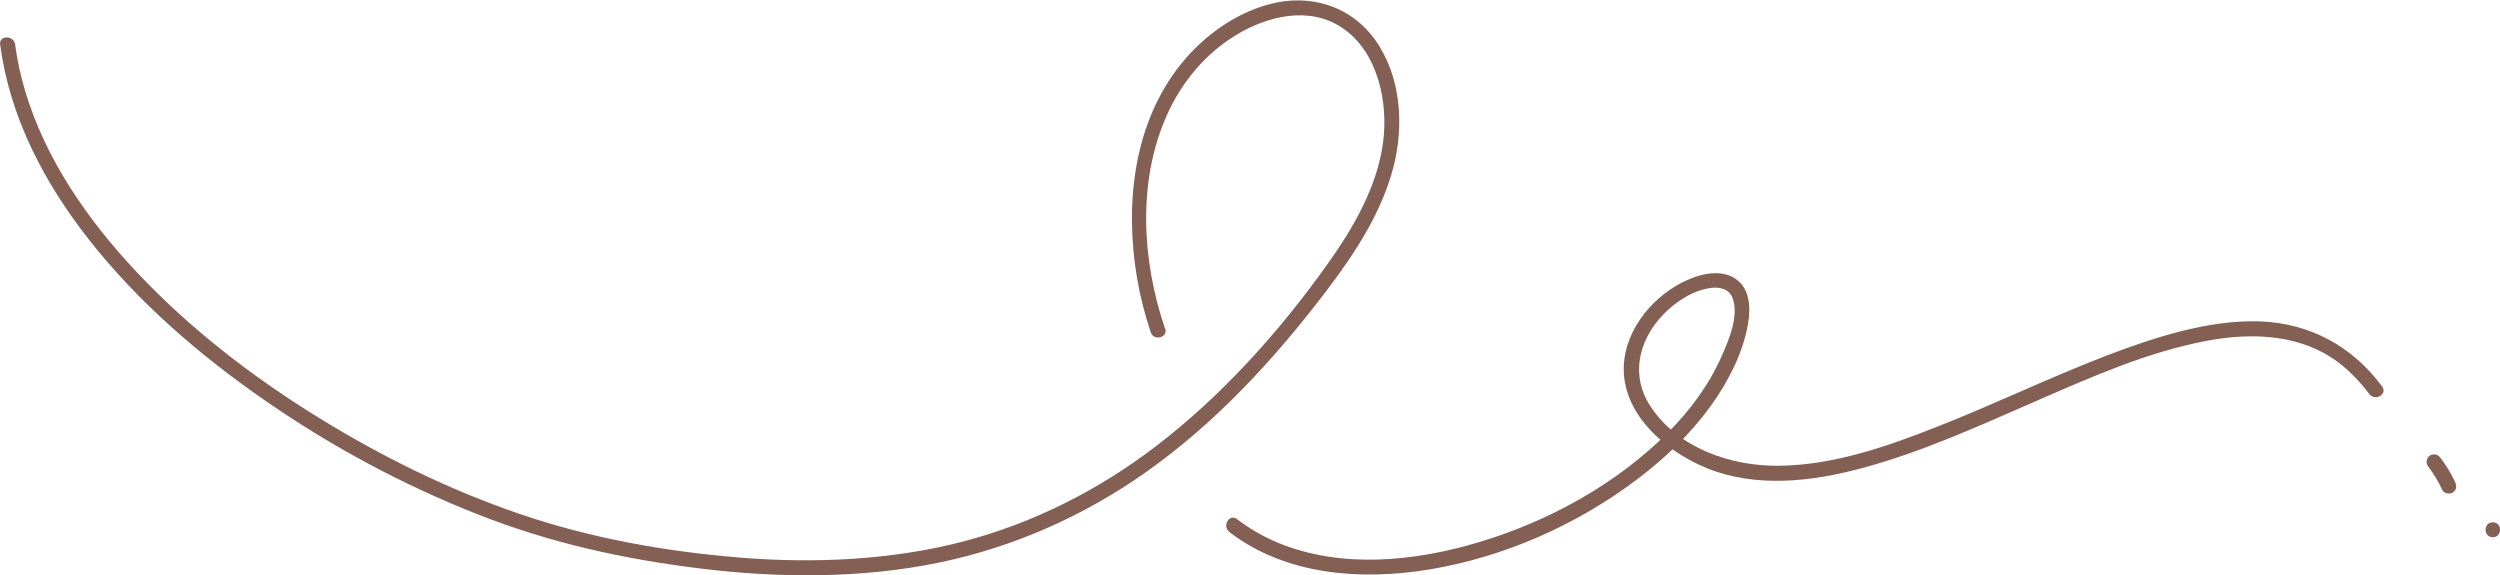 <svg xmlns="http://www.w3.org/2000/svg" width="113" height="26" viewBox="0 0 113 26" fill="none">
  <g clip-path="url(#clip0_284_20379)">
    <path d="M52.654 14.838C51.618 11.785 51.401 8.198 52.744 5.203C53.408 3.715 54.47 2.436 55.87 1.584C57.27 0.732 59.157 0.255 60.653 1.247C62.27 2.322 62.75 4.592 62.52 6.398C62.258 8.44 61.171 10.303 59.994 11.951C57.827 14.991 55.256 17.859 52.283 20.143C49.681 22.14 46.721 23.641 43.543 24.474C40.365 25.307 36.842 25.479 33.472 25.205C30.096 24.932 26.688 24.328 23.479 23.227C20.269 22.127 17.257 20.639 14.399 18.877C11.4 17.026 8.568 14.845 6.157 12.275C3.964 9.941 2.059 7.206 1.138 4.115C0.934 3.428 0.774 2.722 0.684 2.01C0.627 1.59 -0.045 1.584 0.006 2.01C0.435 5.273 1.982 8.23 3.996 10.8C6.247 13.674 9.06 16.091 12.059 18.158C15.058 20.225 18.21 21.911 21.554 23.234C24.898 24.556 28.216 25.275 31.695 25.701C35.173 26.127 38.913 26.159 42.449 25.428C45.8 24.735 48.971 23.329 51.765 21.364C54.95 19.119 57.597 16.244 59.943 13.159C61.222 11.48 62.43 9.648 62.974 7.588C63.479 5.667 63.332 3.428 62.136 1.775C61.113 0.363 59.438 -0.222 57.737 0.108C56.036 0.439 54.444 1.565 53.377 2.9C51.209 5.597 50.832 9.299 51.401 12.606C51.541 13.426 51.752 14.234 52.015 15.023C52.155 15.43 52.807 15.258 52.667 14.845L52.654 14.838Z" fill="#845F53"/>
    <path d="M55.582 24.06C58.133 26.006 61.535 26.248 64.611 25.739C67.993 25.18 71.286 23.717 74.01 21.656C75.263 20.708 76.414 19.614 77.335 18.336C78.102 17.267 78.773 15.983 79.003 14.679C79.131 13.96 79.125 13.076 78.46 12.612C77.929 12.237 77.2 12.313 76.618 12.517C75.052 13.063 73.664 14.533 73.428 16.186C73.095 18.508 75.161 20.346 77.13 21.154C79.374 22.069 81.9 21.77 84.182 21.154C86.9 20.422 89.477 19.239 92.047 18.12C94.617 17 97.028 15.932 99.681 15.417C101.817 15.003 104.138 15.092 105.883 16.53C106.337 16.905 106.74 17.337 107.092 17.808C107.348 18.152 107.93 17.821 107.674 17.471C106.325 15.652 104.406 14.603 102.13 14.526C99.854 14.45 97.392 15.239 95.206 16.078C92.642 17.064 90.167 18.26 87.616 19.265C85.34 20.168 82.91 21.02 80.436 21.052C78.243 21.084 75.832 20.257 74.591 18.349C73.613 16.848 74.15 15.124 75.416 13.986C75.928 13.528 76.567 13.14 77.251 13.025C77.731 12.943 78.159 13.063 78.313 13.471C78.607 14.272 78.153 15.353 77.82 16.097C77.239 17.414 76.382 18.565 75.365 19.576C73.044 21.885 70.02 23.551 66.893 24.493C63.978 25.377 60.627 25.726 57.743 24.524C57.091 24.251 56.471 23.888 55.908 23.462C55.563 23.201 55.224 23.78 55.57 24.041L55.582 24.06Z" fill="#845F53"/>
    <path d="M110.979 21.802C110.8 21.414 110.577 21.046 110.314 20.702C110.257 20.632 110.206 20.575 110.11 20.549C110.027 20.53 109.924 20.537 109.848 20.581C109.771 20.626 109.713 20.696 109.694 20.785C109.675 20.874 109.675 20.976 109.726 21.046C109.982 21.389 110.212 21.752 110.391 22.146C110.423 22.216 110.519 22.279 110.596 22.299C110.679 22.317 110.781 22.311 110.858 22.267C110.935 22.222 110.992 22.152 111.011 22.063C111.031 21.968 111.011 21.891 110.979 21.802Z" fill="#845F53"/>
    <path d="M112.674 23.608C112.239 23.608 112.239 24.283 112.674 24.283C113.109 24.283 113.109 23.608 112.674 23.608Z" fill="#845F53"/>
  </g>
  <defs>
    <clipPath id="clip0_284_20379">
      <rect width="113" height="26" fill="white" transform="matrix(-1 0 0 -1 113 26)"/>
    </clipPath>
  </defs>
</svg>